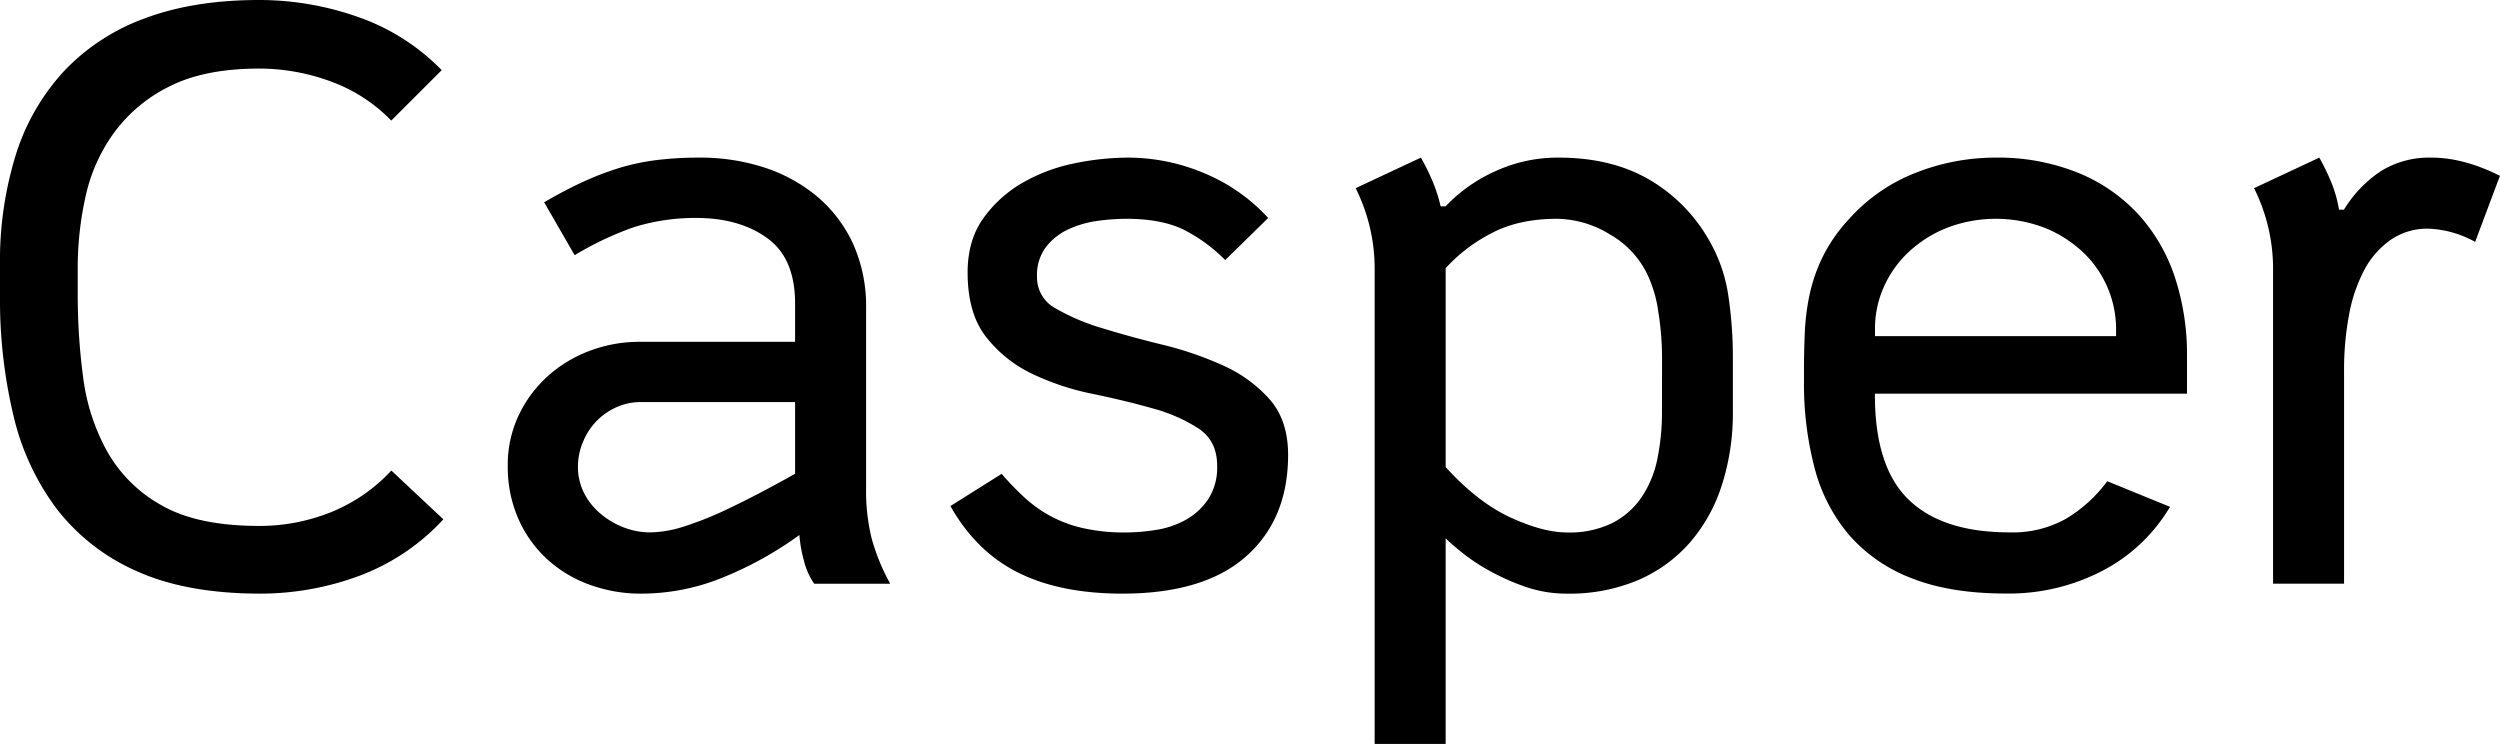 <svg xmlns="http://www.w3.org/2000/svg" viewBox="0 0 666.15 198.22"><title>casper-type</title><g id="casper-type"><path d="M88.11,136.51a51.06,51.06,0,0,1-19,3.63q-16.5,0-26.07-5.5a37.52,37.52,0,0,1-14.52-14.41,55.08,55.08,0,0,1-6.38-19.8,166.72,166.72,0,0,1-1.43-21.89V71.28a87.12,87.12,0,0,1,2.09-18.92,45.36,45.36,0,0,1,7.59-17A40.46,40.46,0,0,1,45.21,23q9.34-4.72,23.87-4.73a55.27,55.27,0,0,1,19,3.41,42.63,42.63,0,0,1,16.17,10.45L117.7,18.7A57.39,57.39,0,0,0,95.37,4.51,79.16,79.16,0,0,0,69.08,0Q51.7,0,38.72,4.84a55.84,55.84,0,0,0-21.56,14A58.62,58.62,0,0,0,4.29,41,95.62,95.62,0,0,0,0,70.84V79a133.13,133.13,0,0,0,3.52,31.46,66.71,66.71,0,0,0,11.55,25.08A54.68,54.68,0,0,0,36.3,152.13q13.2,6,32.78,6.05a76.06,76.06,0,0,0,26.62-4.73,58.09,58.09,0,0,0,22.44-15.07l-13.86-13A44.78,44.78,0,0,1,88.11,136.51Z"/><path d="M230.78,130.24v-48a40.52,40.52,0,0,0-3.52-17.38,36.39,36.39,0,0,0-9.57-12.54,42.43,42.43,0,0,0-14.08-7.7A55,55,0,0,0,186.34,42a92.45,92.45,0,0,0-11.44.66,59.62,59.62,0,0,0-10.23,2.2A79,79,0,0,0,155,48.62q-4.74,2.21-10,5.28L153.12,68A84.62,84.62,0,0,1,169,60.5a55.31,55.31,0,0,1,17.38-2.42q11.22.22,18.37,5.61T211.86,81V91.08H170.5a37.55,37.55,0,0,0-13.42,2.42,34.93,34.93,0,0,0-11.22,6.82,33,33,0,0,0-7.7,10.45,30.72,30.72,0,0,0-2.86,13.31,34.29,34.29,0,0,0,2.75,14,32.1,32.1,0,0,0,7.59,10.78A33.48,33.48,0,0,0,157,155.76a39.7,39.7,0,0,0,14,2.42,57.44,57.44,0,0,0,22.11-4.51A95.18,95.18,0,0,0,213,142.56a36.57,36.57,0,0,0,1.21,6.82,18.19,18.19,0,0,0,2.75,6.16h20.24a55.81,55.81,0,0,1-4.95-12.1A52.65,52.65,0,0,1,230.78,130.24Zm-18.92-4q-3.53,2-8.47,4.62t-10.34,5.17a87.84,87.84,0,0,1-10.56,4.18,30.56,30.56,0,0,1-9.13,1.65,19.59,19.59,0,0,1-7.15-1.32,21.53,21.53,0,0,1-6.16-3.63,17.65,17.65,0,0,1-4.4-5.5A15.31,15.31,0,0,1,154,124.3a16.85,16.85,0,0,1,1.32-6.49,17.7,17.7,0,0,1,3.52-5.5,17.16,17.16,0,0,1,5.28-3.74,15.51,15.51,0,0,1,6.6-1.43h41.14Z"/><path d="M325.82,97.35a90.93,90.93,0,0,0-16.07-5.5q-8.56-2.09-16.05-4.4a56.91,56.91,0,0,1-12.43-5.28,9.34,9.34,0,0,1-4.95-8.47,12.42,12.42,0,0,1,2.42-7.92,16,16,0,0,1,6.05-4.73,27.4,27.4,0,0,1,7.7-2.2,57.94,57.94,0,0,1,7.59-.55q10.34,0,16.5,3.52a42.66,42.66,0,0,1,9.89,7.48l11.45-11.22A48,48,0,0,0,321,46.2,52.17,52.17,0,0,0,300.52,42a71.52,71.52,0,0,0-14.31,1.54,45.84,45.84,0,0,0-13.75,5.17A33.21,33.21,0,0,0,262,58.19Q257.84,64,257.83,72.6q0,11,5,17.27a34.09,34.09,0,0,0,12.32,9.79,68.6,68.6,0,0,0,15.94,5.28q8.59,1.77,15.95,3.85a43.76,43.76,0,0,1,12.33,5.39c3.29,2.2,4.95,5.5,4.95,9.9a15.59,15.59,0,0,1-2.42,9,17.41,17.41,0,0,1-6.06,5.5,24,24,0,0,1-7.92,2.64,51.59,51.59,0,0,1-7.8.66,50,50,0,0,1-11.78-1.21,34,34,0,0,1-8.68-3.3,35,35,0,0,1-6.83-4.95,77.14,77.14,0,0,1-5.93-6.16l-13.65,8.58q6.82,12.1,18,17.71T299,158.18q21.79,0,33-9.9t11.23-27.06q0-9.24-4.95-14.85A36.64,36.64,0,0,0,325.82,97.35Z"/><path d="M455.39,64a43.57,43.57,0,0,0-16.17-16.28Q429.22,42,415.35,42a39.72,39.72,0,0,0-17.16,3.74,41.66,41.66,0,0,0-13,9.24h-1.32a41,41,0,0,0-2.2-6.82A60,60,0,0,0,378.61,42l-17.38,8.14a48,48,0,0,1,5.06,21.78V198.22h18.92V143.44q1.32,1.32,4.29,3.74a51,51,0,0,0,7.26,4.84,59.5,59.5,0,0,0,9.57,4.29,33.53,33.53,0,0,0,11.22,1.87,46.85,46.85,0,0,0,19-3.63,38.52,38.52,0,0,0,13.86-10.12,43.46,43.46,0,0,0,8.47-15.4,62.52,62.52,0,0,0,2.86-19.25V95.7a111.86,111.86,0,0,0-1.21-16.94A41.49,41.49,0,0,0,455.39,64Zm-12.54,45.54a62,62,0,0,1-1.21,12.65,28.22,28.22,0,0,1-4.18,10.23,20.84,20.84,0,0,1-7.81,6.93,25.88,25.88,0,0,1-12.1,2.53q-6.37,0-15.07-4t-17.27-13.42v-53A43.15,43.15,0,0,1,397,62.37q7.38-4.07,17.93-4.07A27.41,27.41,0,0,1,429,62.48a24.33,24.33,0,0,1,10.12,11,34.06,34.06,0,0,1,2.75,9.57,78.33,78.33,0,0,1,1,12.65Z"/><path d="M569.68,57a44.84,44.84,0,0,0-16.06-11,56.86,56.86,0,0,0-21.89-4,57.84,57.84,0,0,0-21.34,4.07,46.59,46.59,0,0,0-17.82,12.43,42.38,42.38,0,0,0-6.82,9.79,44.13,44.13,0,0,0-3.52,10,61,61,0,0,0-1.32,10.23q-.23,5.17-.22,10.67v2.42a87.66,87.66,0,0,0,2.86,23.21,44.92,44.92,0,0,0,9.24,17.82,41.94,41.94,0,0,0,16.61,11.44q10.23,4.06,25,4.07a53.94,53.94,0,0,0,26-6.16,45,45,0,0,0,17.82-16.94l-16.72-6.82a38,38,0,0,1-11,10,29,29,0,0,1-15,3.63q-18,0-27-8.8t-8.91-28.16h83.16V95a65.83,65.83,0,0,0-3.3-21.34A46.46,46.46,0,0,0,569.68,57Zm-5.83,32.56H499.61v-2a27.17,27.17,0,0,1,2.31-11,28.64,28.64,0,0,1,6.6-9.35,32.68,32.68,0,0,1,10.23-6.49,36.44,36.44,0,0,1,26.4.11,32.84,32.84,0,0,1,10.12,6.6,28.27,28.27,0,0,1,8.58,20.13Z"/><path d="M647.89,42a24.37,24.37,0,0,0-13.53,3.63,32.85,32.85,0,0,0-9.79,10.23h-1.32a33.32,33.32,0,0,0-2.09-7.37A60.14,60.14,0,0,0,618,42l-17.38,8.14a48.09,48.09,0,0,1,5.06,21.78v83.6h18.92V98.78a79.35,79.35,0,0,1,1.32-14.85,41.3,41.3,0,0,1,4.07-12,22.79,22.79,0,0,1,7-8,17.16,17.16,0,0,1,10-3,27.77,27.77,0,0,1,12.54,3.52l6.6-17.6Q656.48,42,647.89,42Z"/></g></svg>